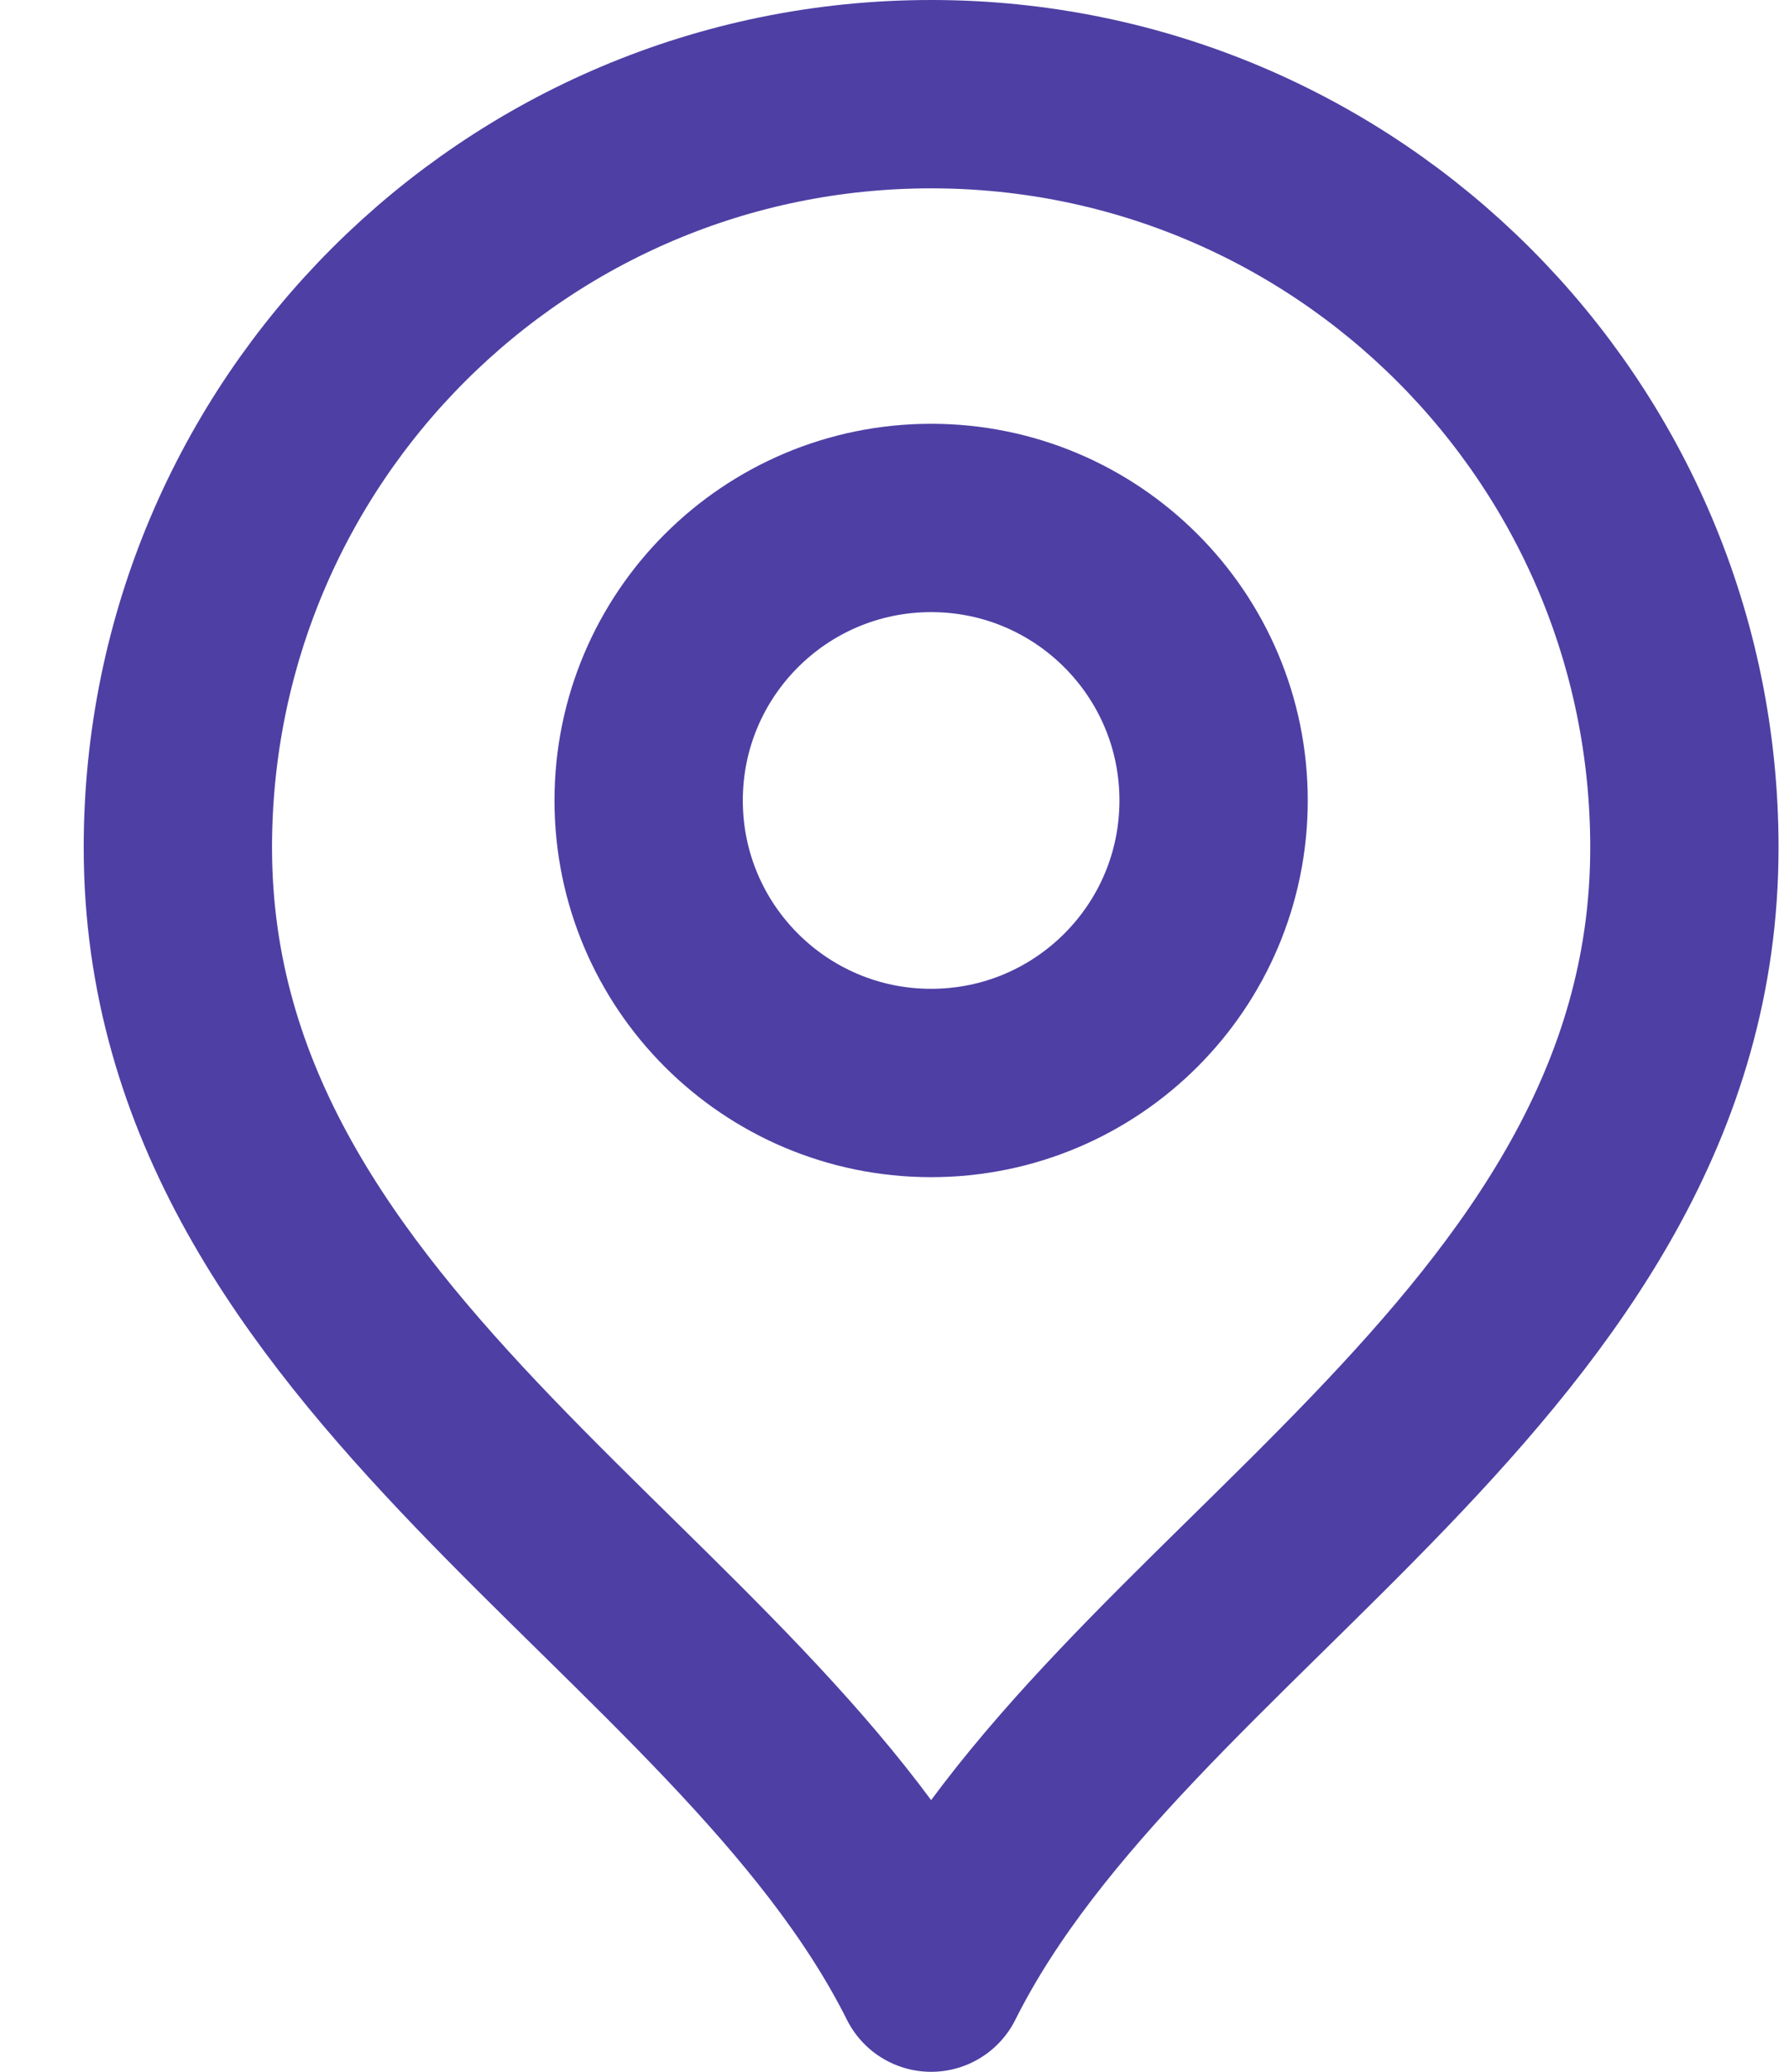<svg width="19" height="22" viewBox="0 0 19 22" fill="none" xmlns="http://www.w3.org/2000/svg">
<path d="M9.889 11.5C11.546 11.5 12.889 10.157 12.889 8.5C12.889 6.843 11.546 5.5 9.889 5.5C8.232 5.5 6.889 6.843 6.889 8.5C6.889 10.157 8.232 11.5 9.889 11.5Z" stroke="#4E3FA4" stroke-width="2" stroke-linecap="round" stroke-linejoin="round"/>
<path d="M9.889 21C11.889 17 17.889 14.418 17.889 9C17.889 4.582 14.307 1 9.889 1C5.47 1 1.889 4.582 1.889 9C1.889 14.418 7.889 17 9.889 21Z" stroke="#4E3FA4" stroke-width="2" stroke-linecap="round" stroke-linejoin="round"/>
</svg>
